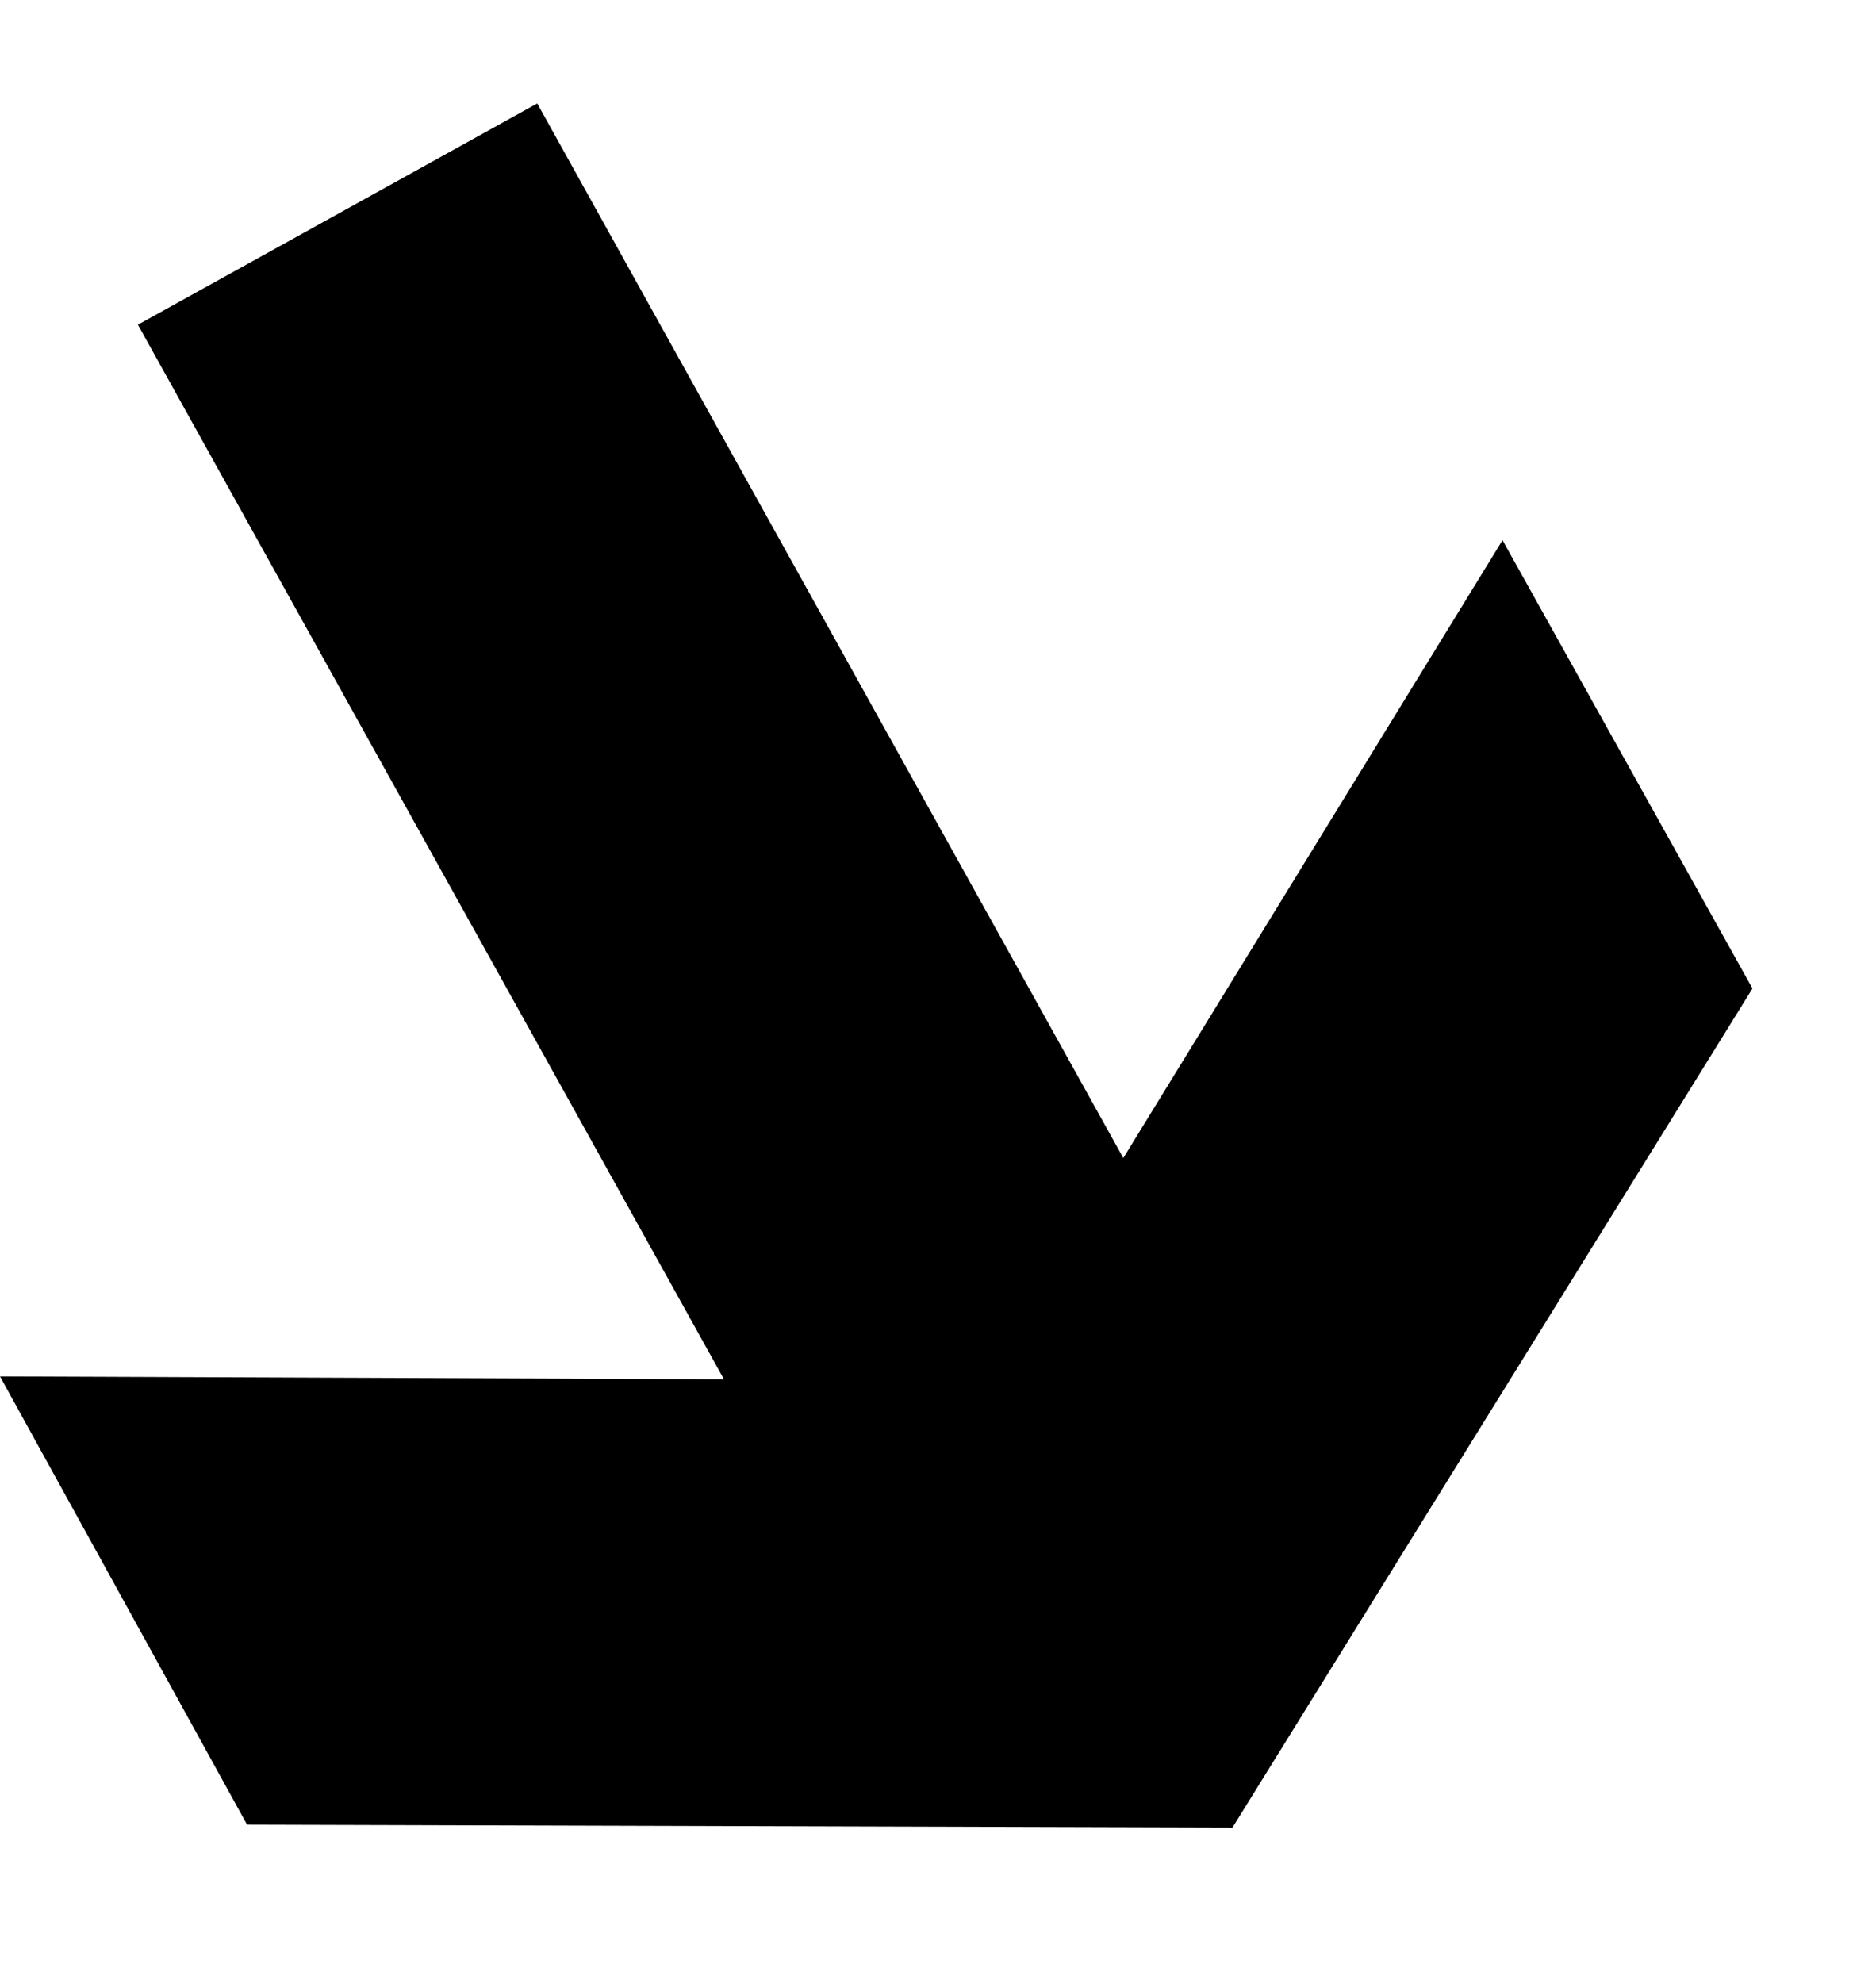 <?xml version="1.0" encoding="utf-8"?>
<!-- Generator: Adobe Illustrator 19.2.1, SVG Export Plug-In . SVG Version: 6.00 Build 0)  -->
<svg version="1.1" id="Calque_1" xmlns="http://www.w3.org/2000/svg" xmlns:xlink="http://www.w3.org/1999/xlink" x="0px" y="0px"
	 viewBox="0 0 65.3 69" style="enable-background:new 0 0 65.3 69;" xml:space="preserve">
<polygon points="8.6,63.5 0,47.9 25.2,48 4.8,11.3 18.7,3.6 39.1,40.3 52.3,18.8 61,34.4 42.9,63.6 "/>
</svg>

